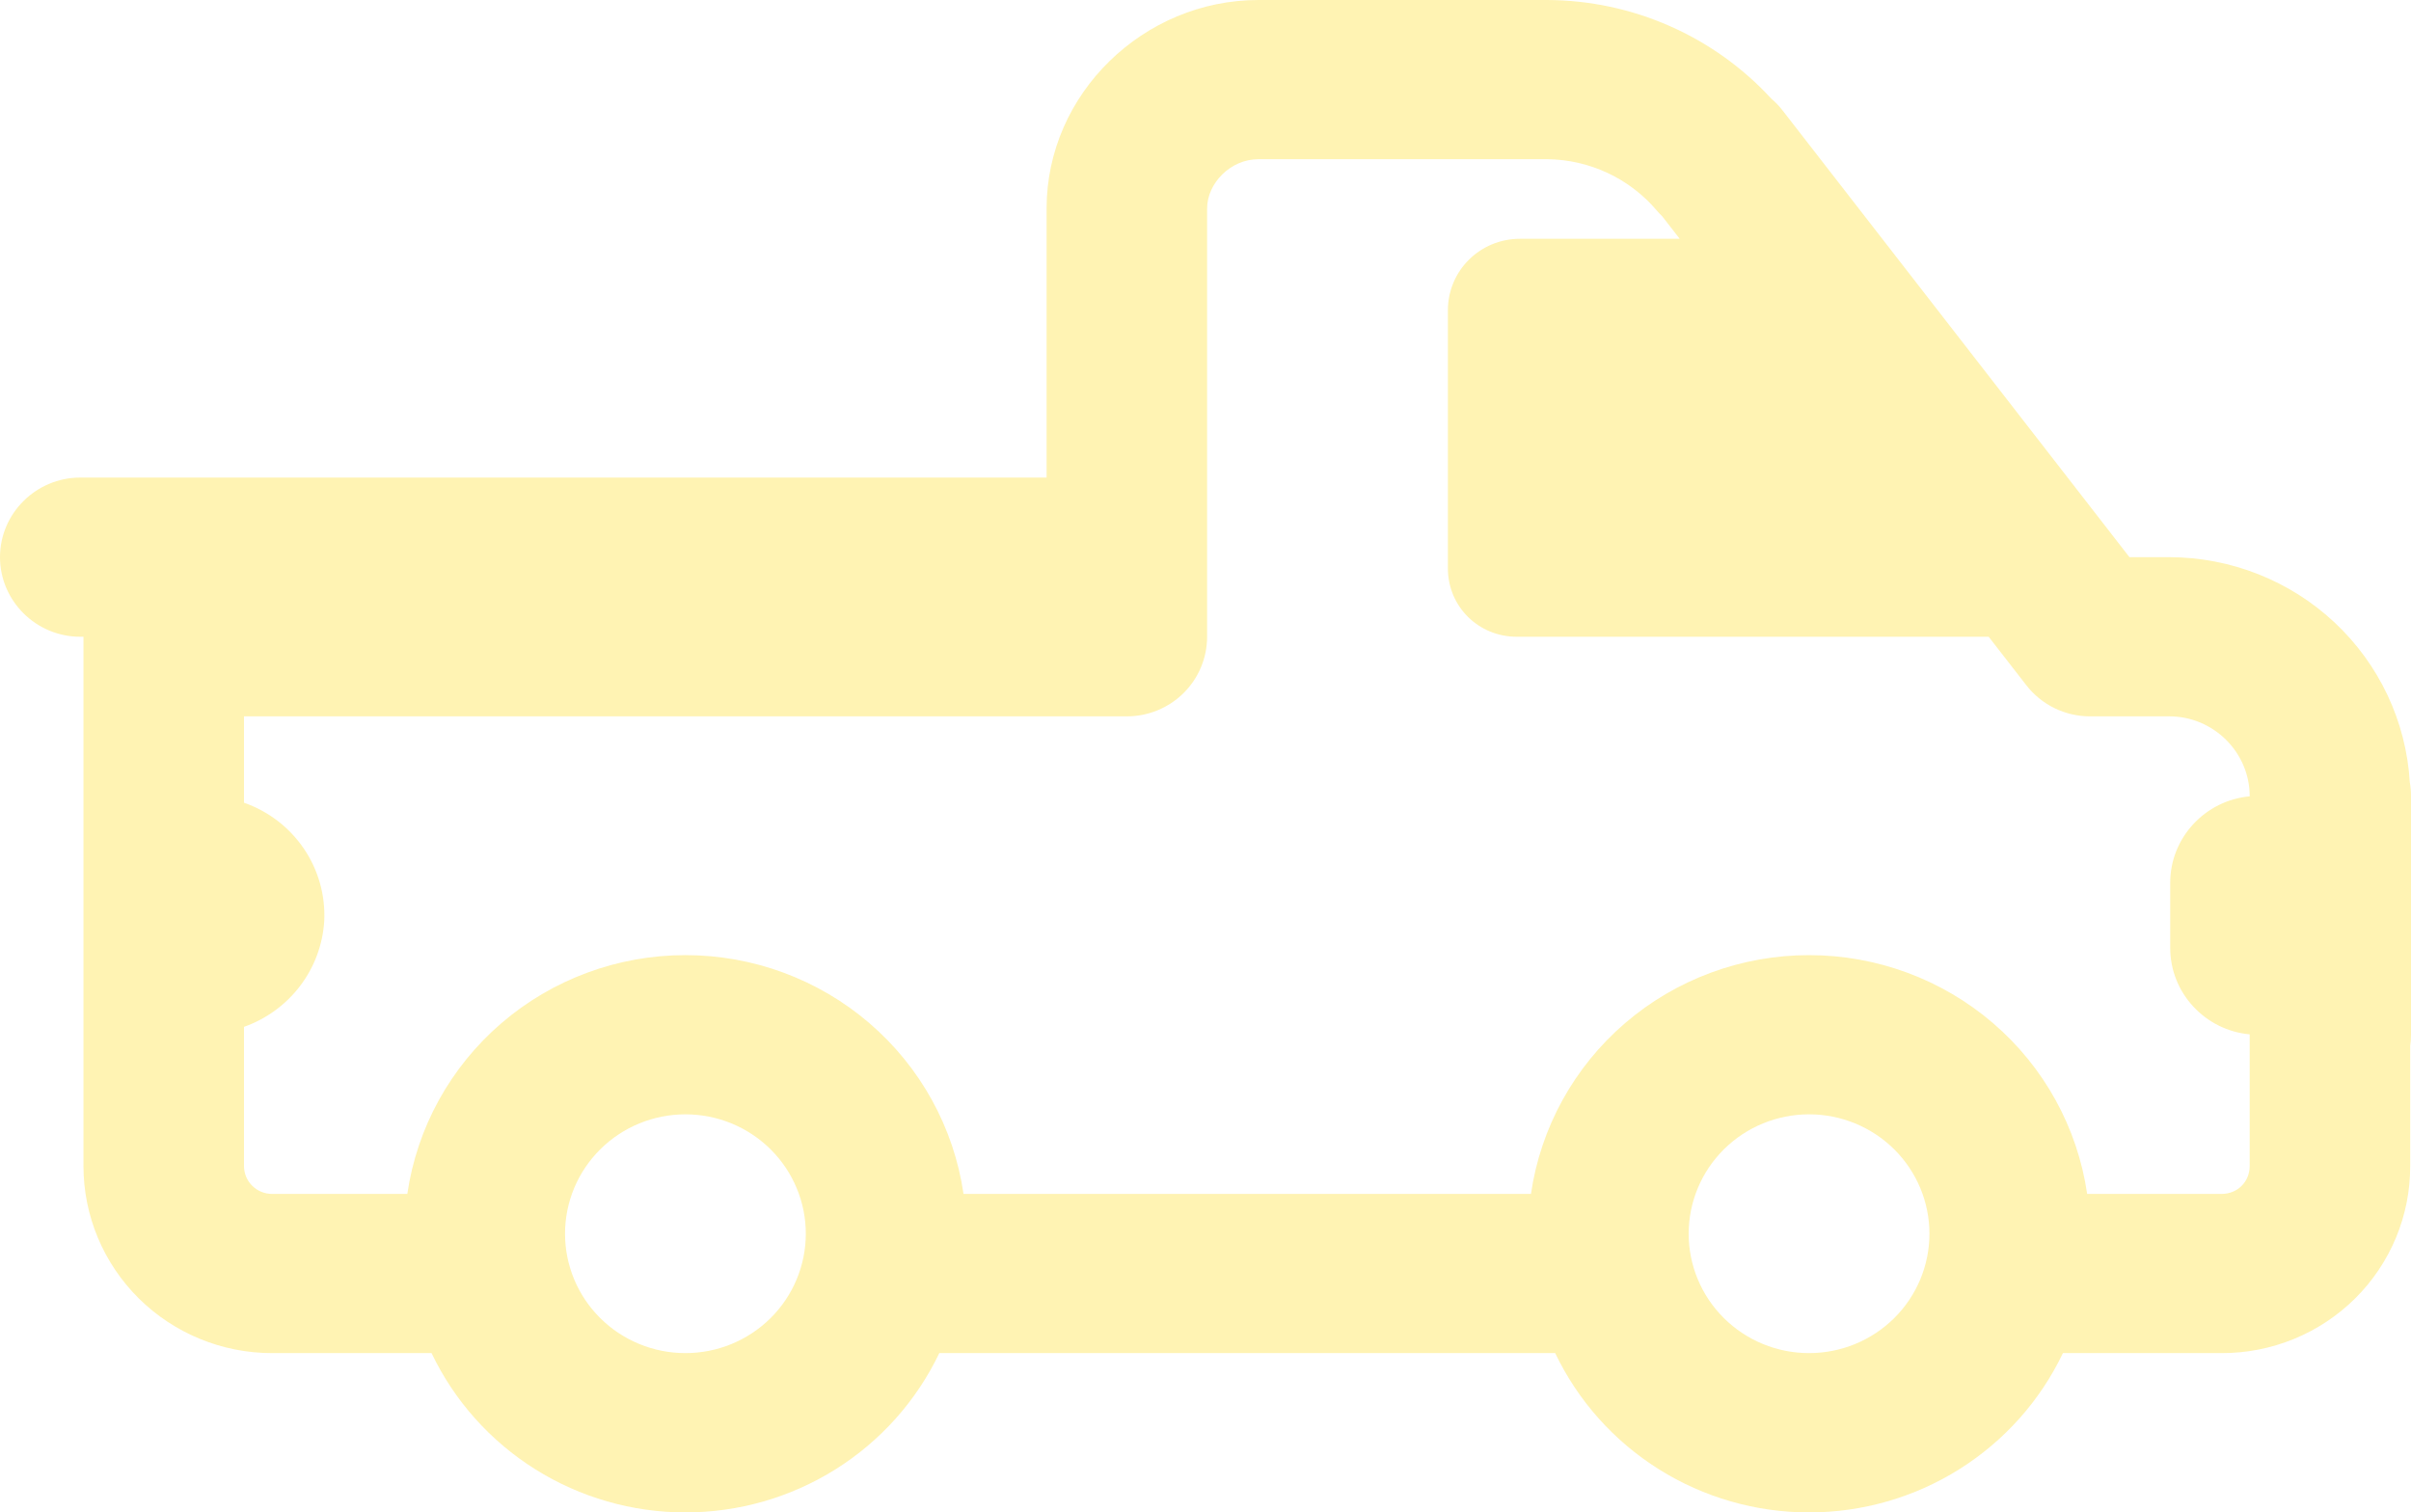 <svg width="263" height="165" viewBox="0 0 263 165" fill="none" xmlns="http://www.w3.org/2000/svg">
<path d="M168.796 0H137.278C124.759 0 114.165 10.212 114.165 22.751V52.101H8.755C3.94 52.101 0 56.009 0 60.785C0 65.561 3.94 69.468 8.755 69.468H9.105V127.213C9.105 132.626 11.273 137.816 15.131 141.643C18.99 145.47 24.223 147.62 29.679 147.62H47.076C49.559 152.82 53.48 157.213 58.382 160.29C63.285 163.367 68.966 165 74.768 165C80.569 165 86.251 163.367 91.153 160.29C96.055 157.213 99.976 152.82 102.46 147.62H169.646C172.129 152.82 176.05 157.213 180.952 160.29C185.854 163.367 191.536 165 197.338 165C203.139 165 208.821 163.367 213.723 160.29C218.625 157.213 222.546 152.82 225.03 147.62H242.338C245.042 147.627 247.721 147.103 250.22 146.08C252.719 145.057 254.99 143.554 256.902 141.658C258.814 139.762 260.329 137.51 261.36 135.031C262.392 132.552 262.919 129.895 262.912 127.213V114.119C262.971 113.71 263 113.298 263 112.886V86.835C263 86.314 262.956 85.813 262.869 85.333C262.468 78.7 259.532 72.469 254.66 67.907C249.789 63.346 243.347 60.799 236.647 60.785H232.287L194.466 12.07C194.098 11.59 193.684 11.155 193.223 10.768C190.123 7.395 186.352 4.697 182.148 2.844C177.943 0.99 173.397 0.022 168.796 0ZM197.338 104.202C189.968 104.2 182.844 106.833 177.272 111.617C171.701 116.402 168.054 123.018 167.002 130.253H105.104C104.05 123.018 100.403 116.403 94.832 111.618C89.26 106.834 82.137 104.2 74.768 104.2C67.398 104.2 60.275 106.834 54.704 111.618C49.133 116.403 45.486 123.018 44.432 130.253H29.679C28.867 130.253 28.087 129.933 27.513 129.363C26.938 128.793 26.615 128.02 26.615 127.213V112.026C29.056 111.163 31.187 109.607 32.744 107.552C34.3 105.497 35.214 103.034 35.37 100.468C35.502 97.671 34.722 94.906 33.145 92.583C31.568 90.26 29.278 88.504 26.615 87.573V78.152H122.92C125.242 78.152 127.469 77.237 129.111 75.608C130.753 73.98 131.675 71.771 131.675 69.468V22.751C131.675 20.007 134.214 17.367 137.278 17.367H168.796C171.074 17.395 173.32 17.91 175.379 18.876C177.438 19.843 179.263 21.238 180.729 22.968C180.917 23.189 181.116 23.4 181.325 23.602L183.225 26.05H165.82C161.442 26.05 157.94 29.524 157.94 33.866V62C157.94 66.168 161.267 69.468 165.469 69.468H216.931L221.046 74.765C221.863 75.818 222.914 76.671 224.116 77.258C225.318 77.846 226.64 78.151 227.98 78.152H236.647C241.445 78.152 245.402 82.077 245.402 86.835V86.879C240.561 87.313 236.735 91.385 236.735 96.3V103.421C236.735 108.336 240.561 112.408 245.402 112.842V127.213C245.402 128.933 244.072 130.253 242.338 130.253H227.674C226.621 123.018 222.974 116.402 217.403 111.617C211.831 106.833 204.707 104.2 197.338 104.202ZM197.338 147.62C193.855 147.62 190.514 146.247 188.051 143.805C185.589 141.362 184.205 138.049 184.205 134.594C184.205 131.14 185.589 127.827 188.051 125.384C190.514 122.942 193.855 121.569 197.338 121.569C200.82 121.569 204.161 122.942 206.624 125.384C209.086 127.827 210.47 131.14 210.47 134.594C210.47 138.049 209.086 141.362 206.624 143.805C204.161 146.247 200.82 147.62 197.338 147.62ZM74.768 147.62C71.285 147.62 67.944 146.247 65.482 143.805C63.019 141.362 61.635 138.049 61.635 134.594C61.635 131.14 63.019 127.827 65.482 125.384C67.944 122.942 71.285 121.569 74.768 121.569C78.251 121.569 81.591 122.942 84.054 125.384C86.516 127.827 87.9 131.14 87.9 134.594C87.9 138.049 86.516 141.362 84.054 143.805C81.591 146.247 78.251 147.62 74.768 147.62Z" fill="#FFD700" fill-opacity="0.3"/>
</svg>
